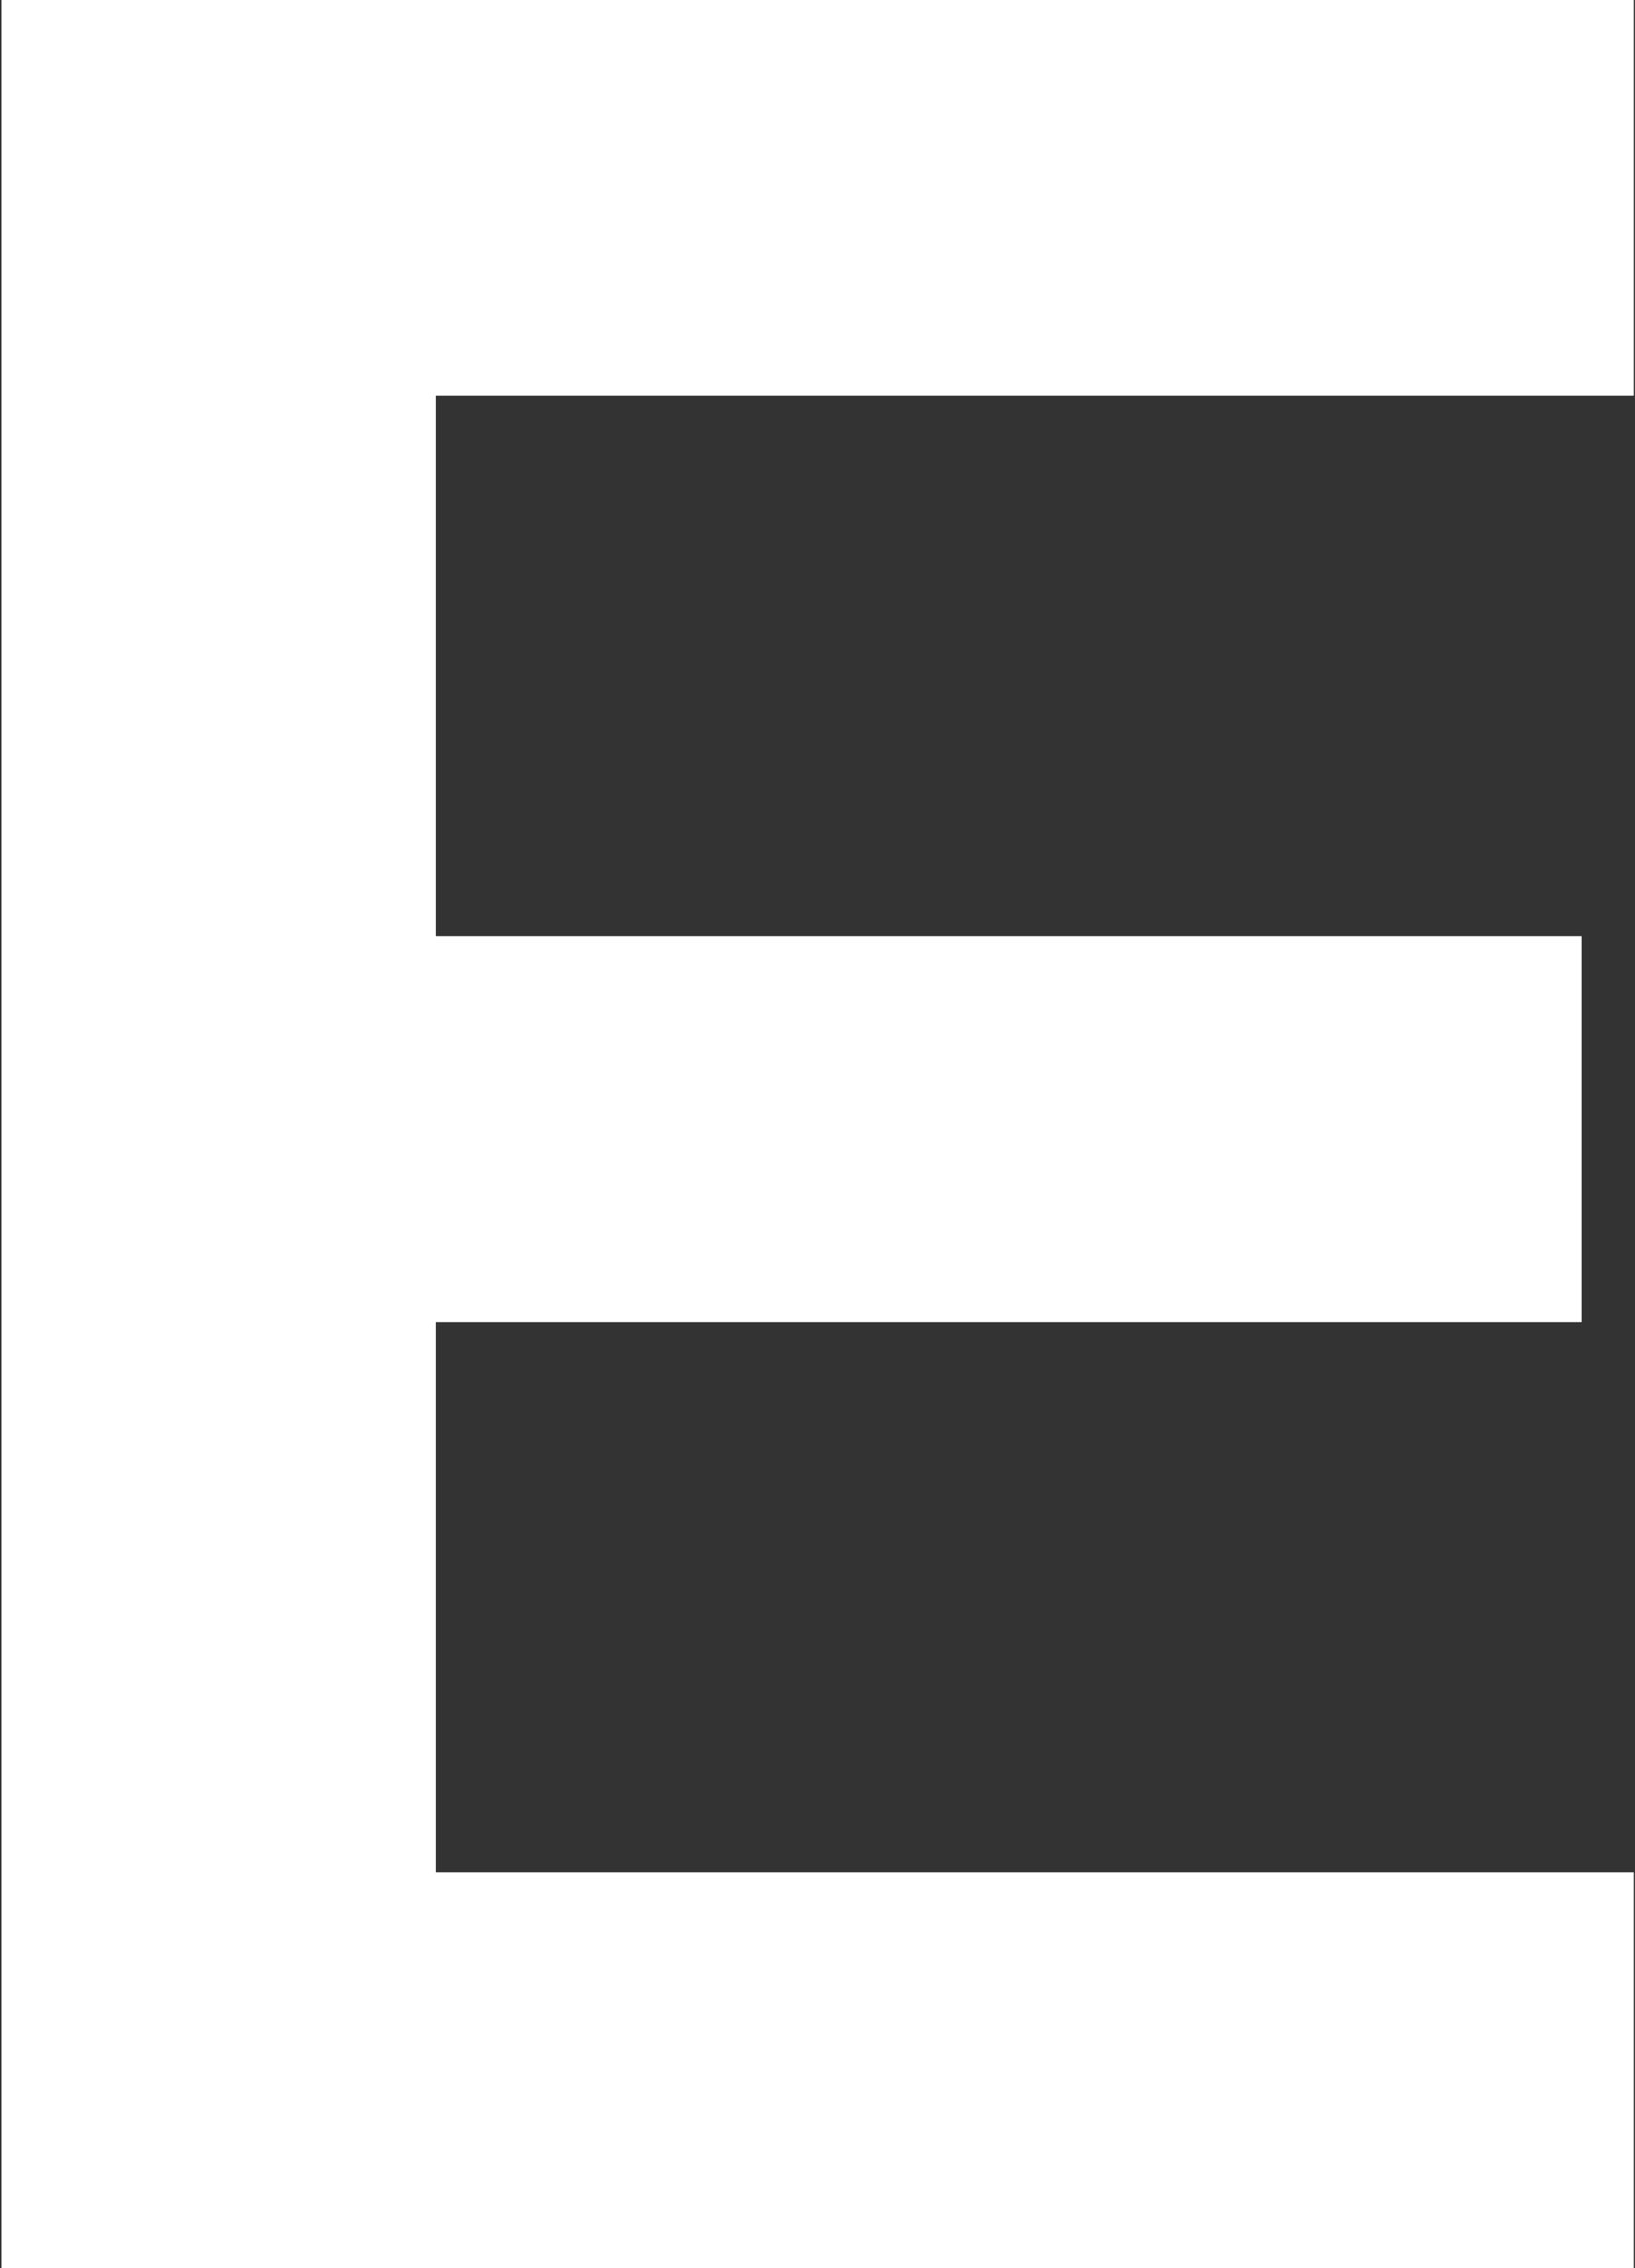 <?xml version="1.0" encoding="UTF-8"?>
<svg xmlns="http://www.w3.org/2000/svg" width="106" height="147" viewBox="0 0 106 147">
  <rect x="0" y="0" width="106" height="147" fill="#333333" stroke="none"/>
  <path d="M105.928 -1.00136e-05V25.62H28.228V60.69H102.568V85.68H28.228V121.38H105.928V147H0.088V-1.00136e-05H105.928Z" fill="white"></path>
</svg>
